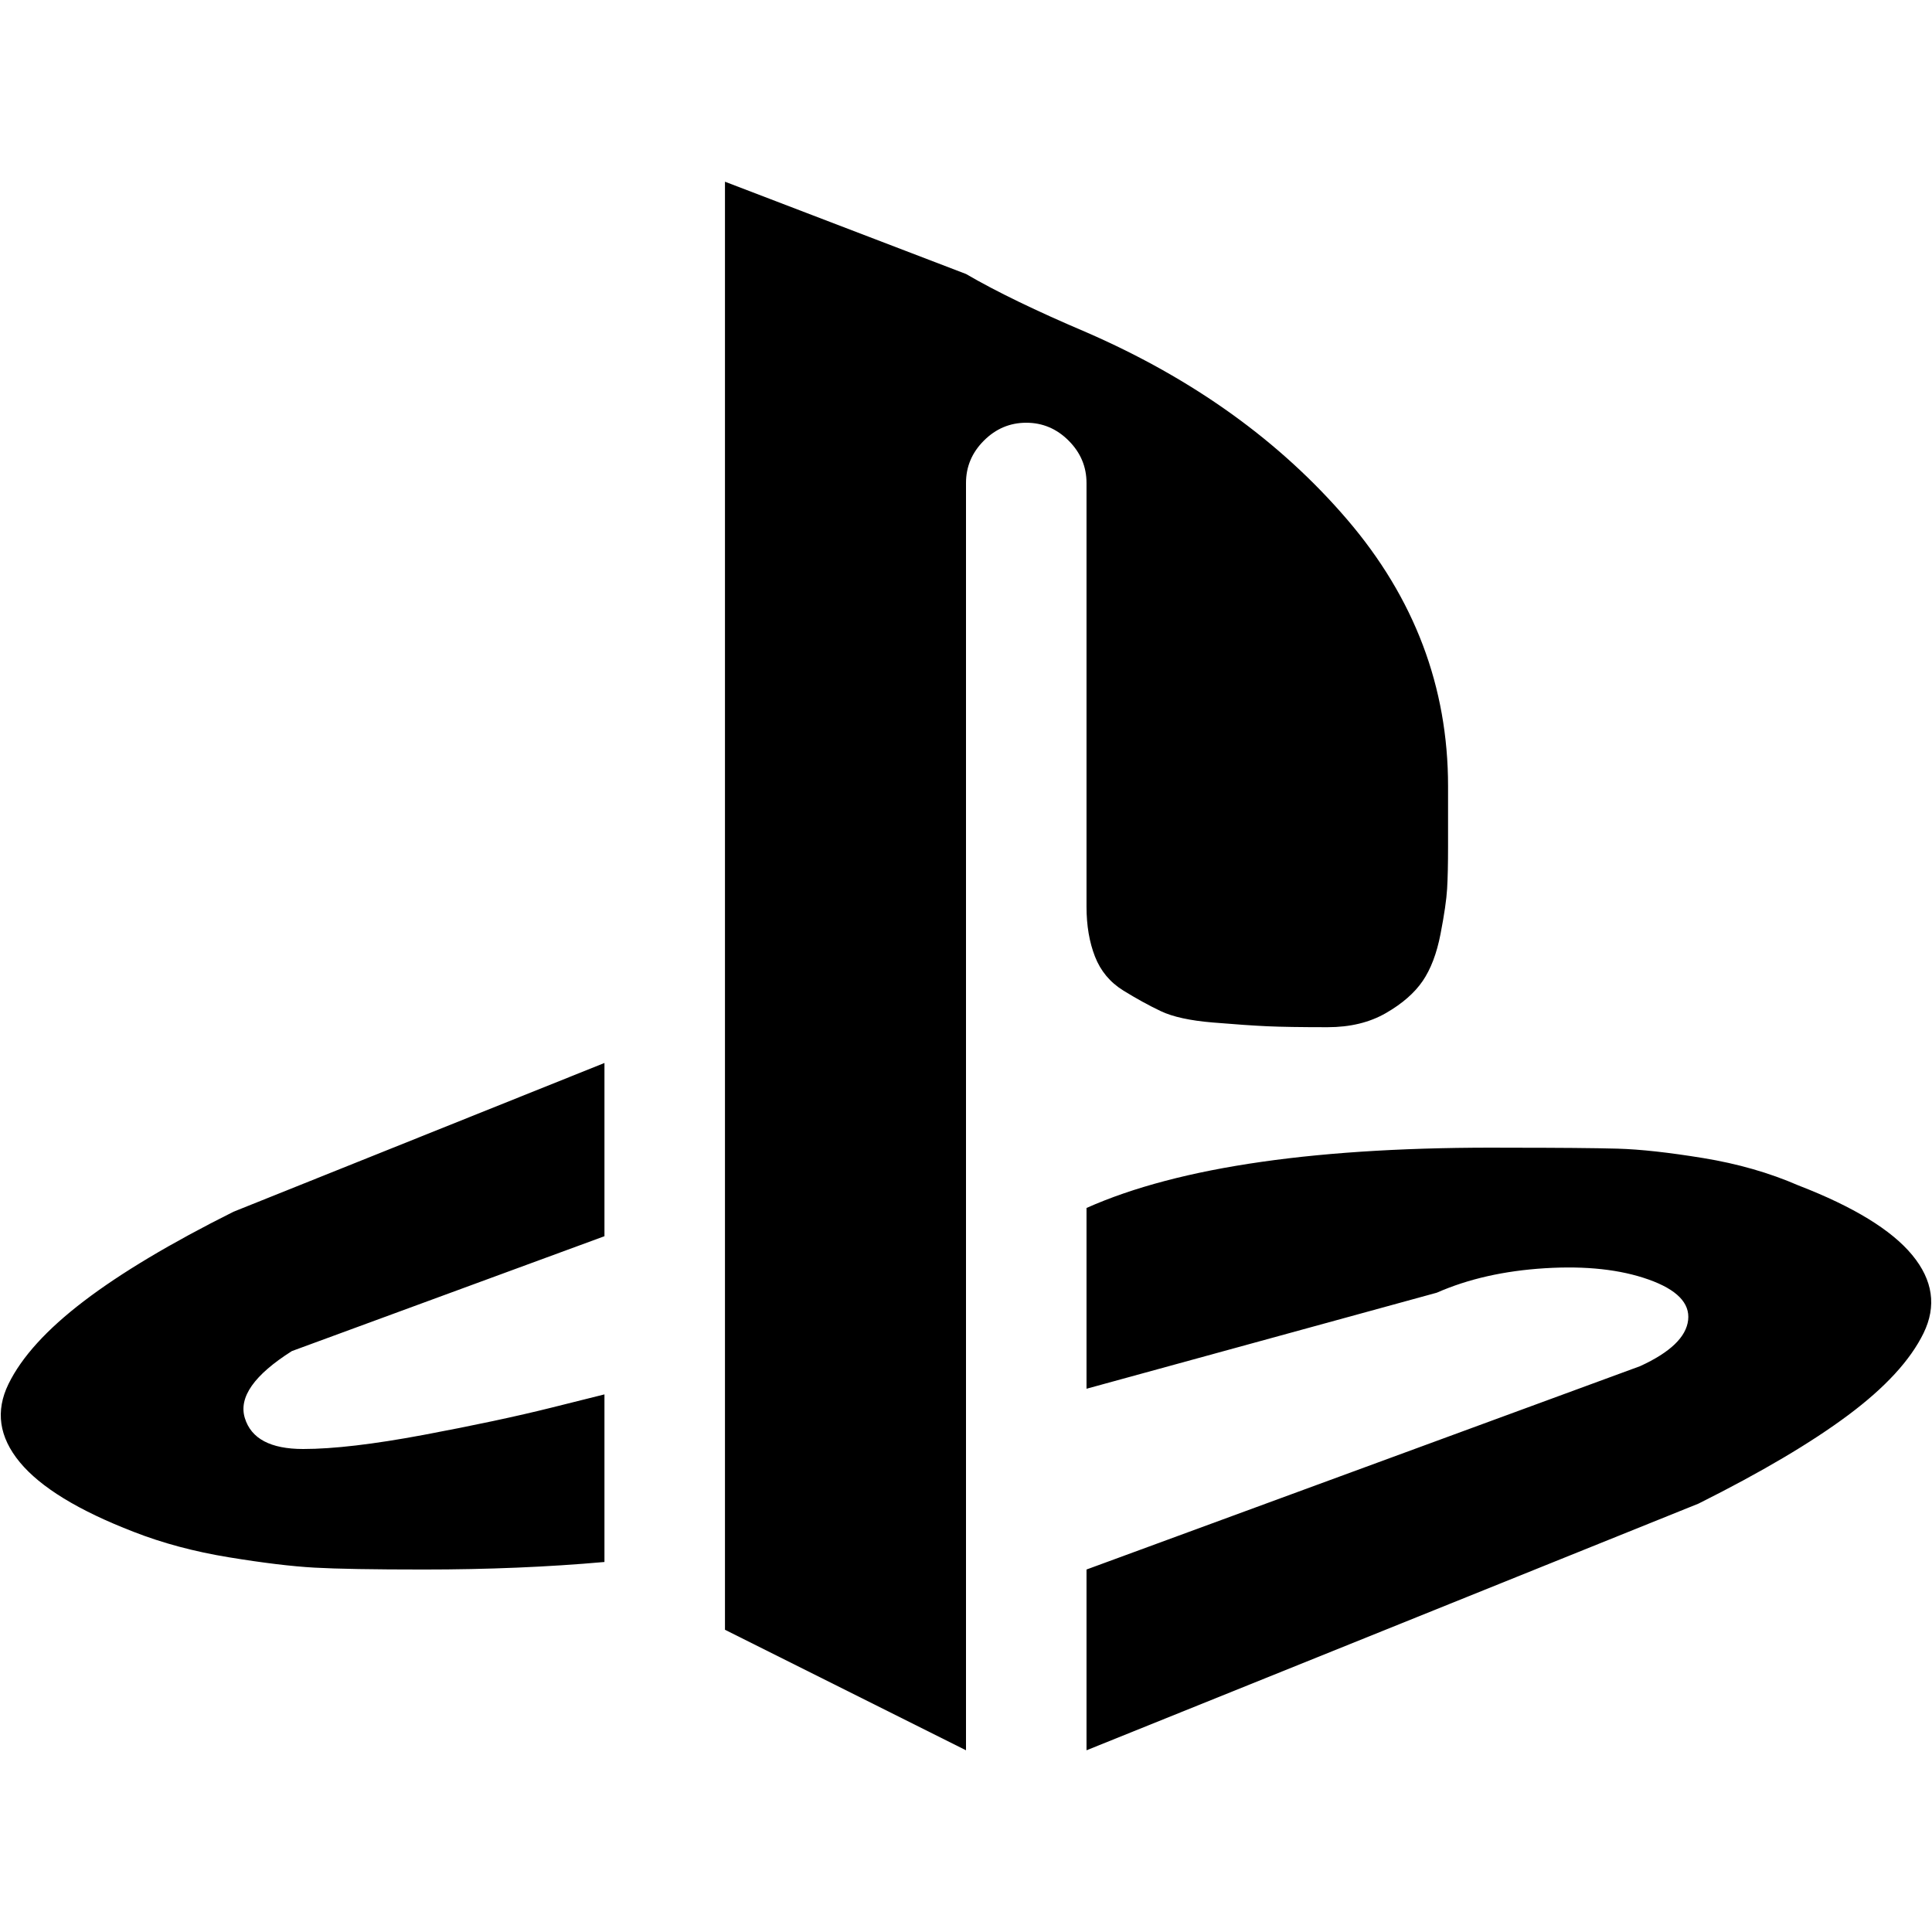 <svg xmlns="http://www.w3.org/2000/svg" width="512" height="512" viewBox="0 0 1026 833" fill="#000000"><path fill="#000000" d="M902 702L577 833v-96l294-108q24-11 25.5-24.5t-21-21.5t-55-6t-57.5 13l-186 51v-96q74-33 224-32q40 0 58 .5t45.5 5T955 533q44 17 60.5 37t6 41.5t-40 43.5t-79.5 47zM705 449q-21 0-32-.5t-29-2t-27.5-6t-20-11t-15-18T577 385V160q0-13-9.5-22.5T545 128t-22.5 9.5T513 160v673l-128-64V0l128 49q24 14 64 31q85 37 138.5 99.5T769 321v32q0 14-.5 22.5t-3.5 24t-9.5 25t-19.5 17t-31 7.5zM71 717q-44-17-60.5-37t-6-41.5t40-44T124 547l197-79v92l-166 61q-30 19-25 35.5t31 16.5q24 0 64-7.5t68-14.5l28-7v89q-45 4-96 4q-40 0-58-1t-45.5-5.5T71 717z"/></svg>